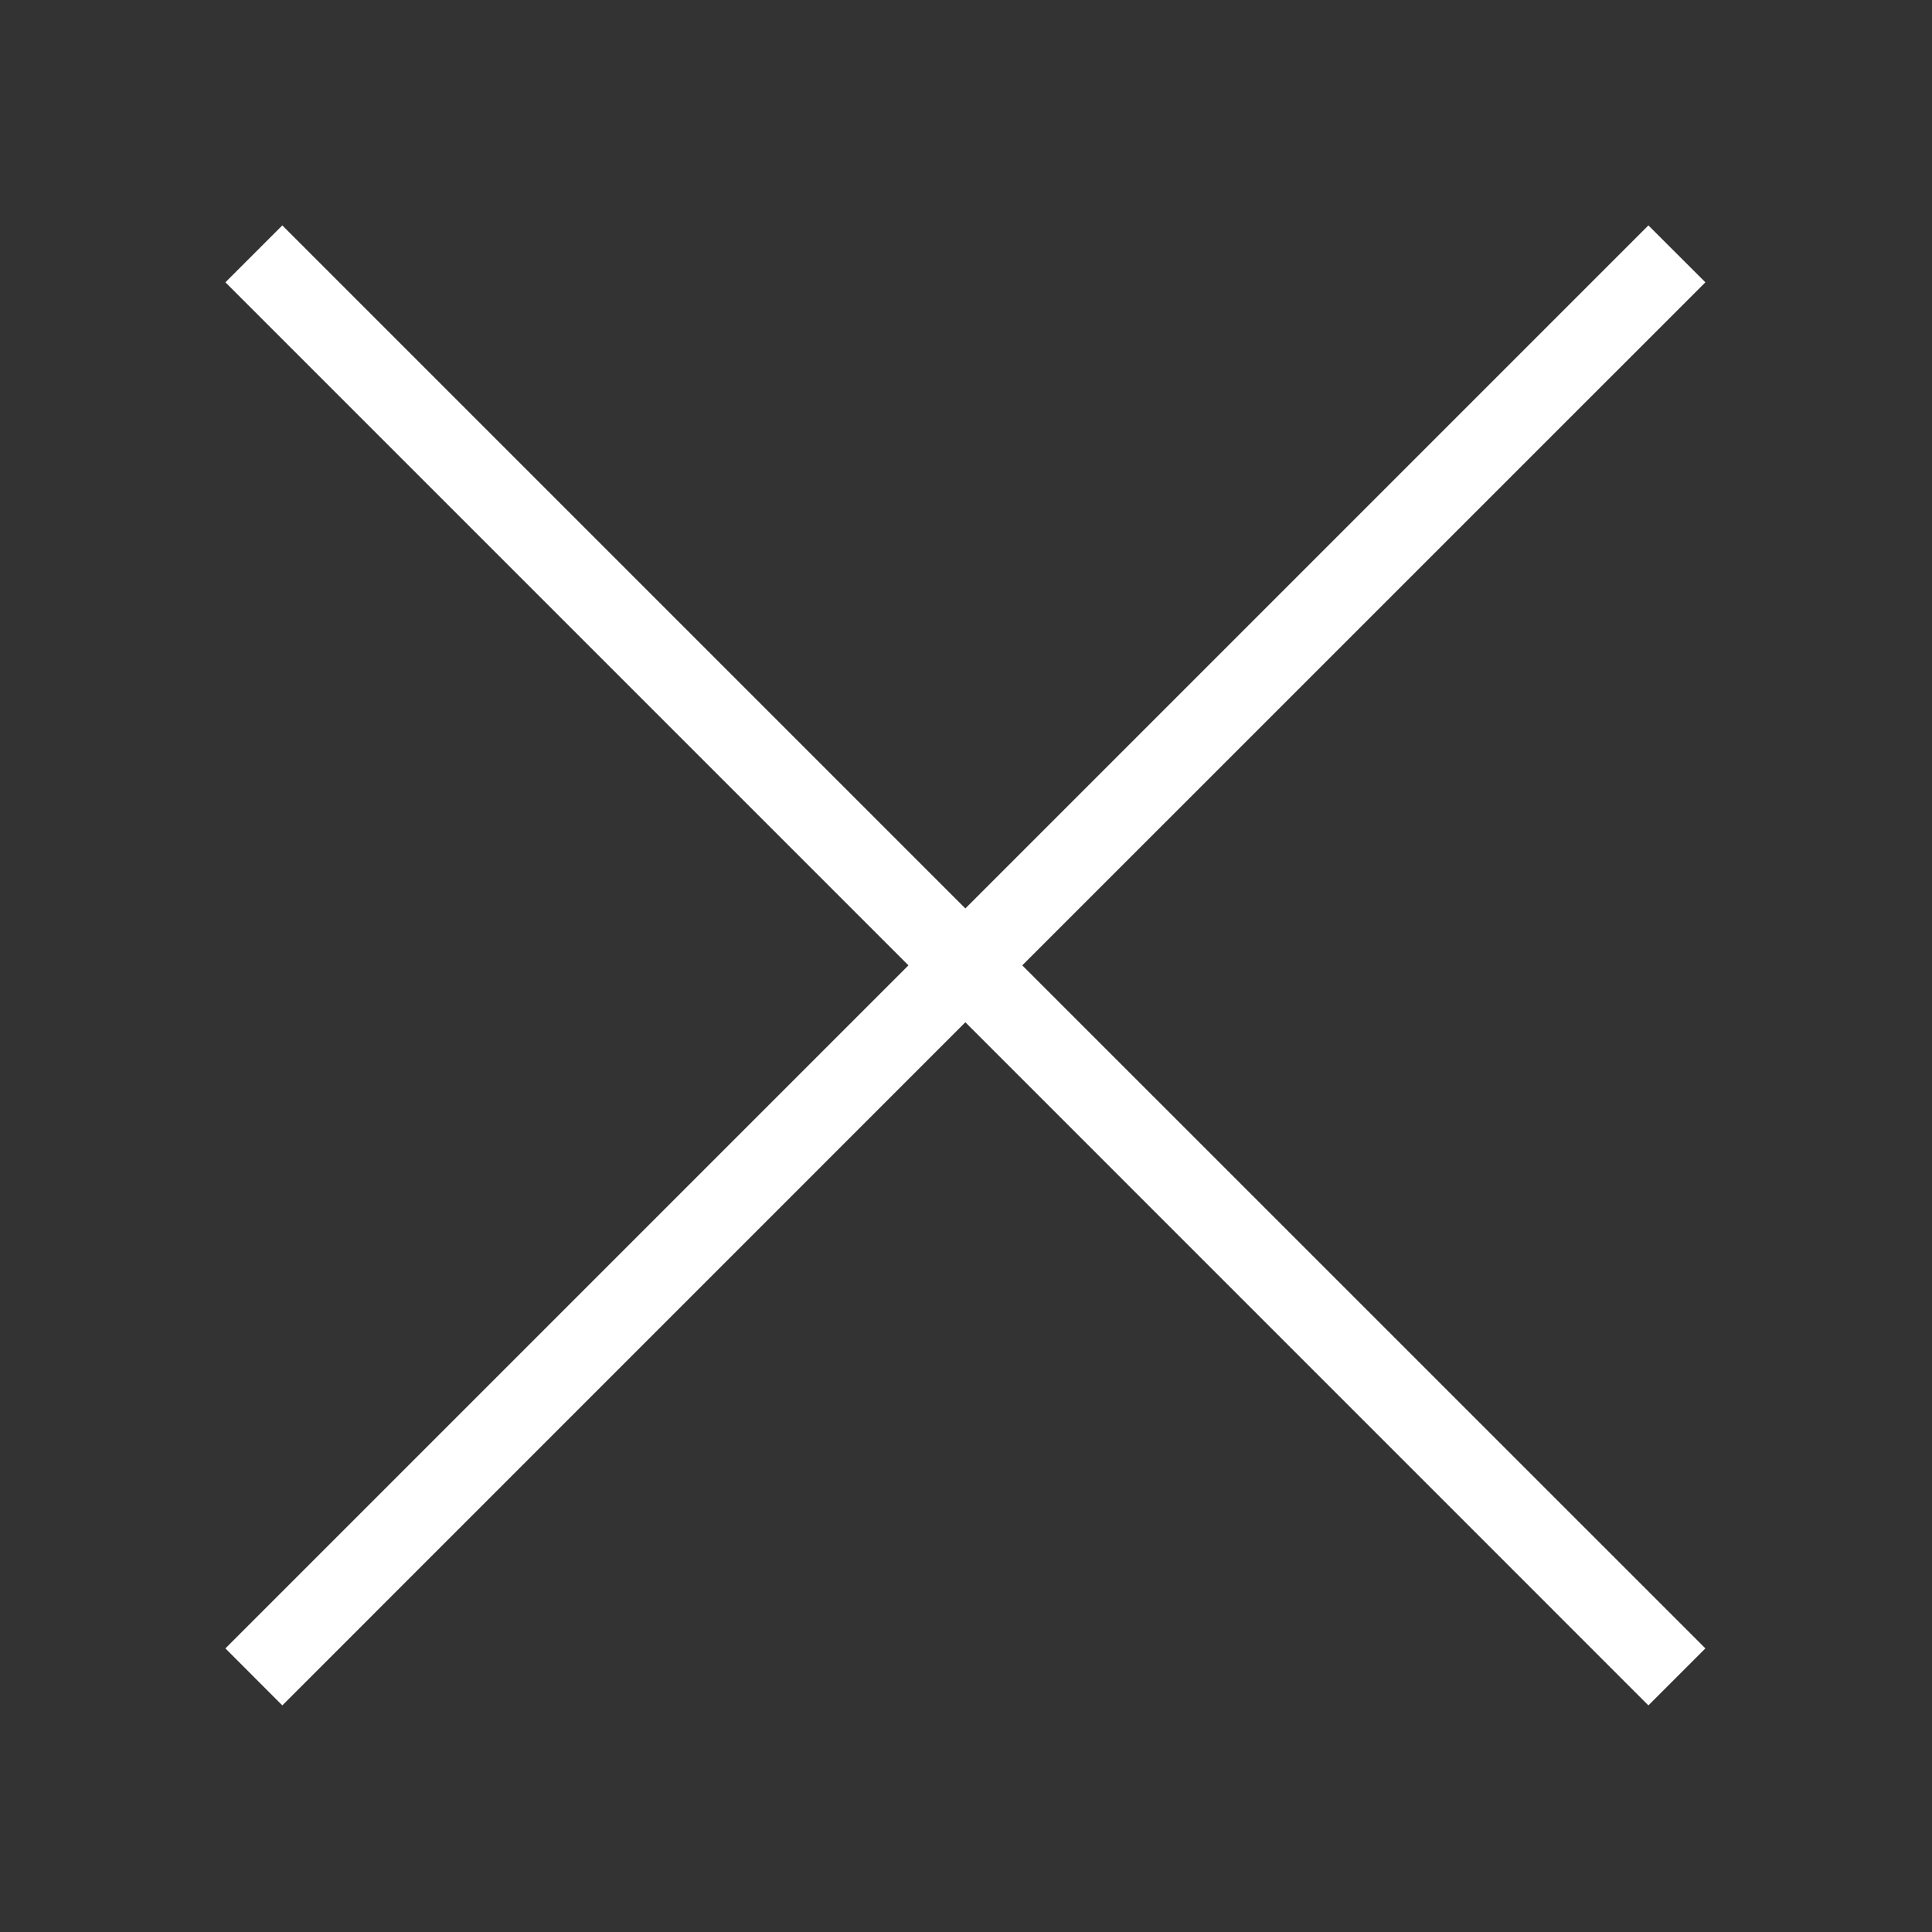 <svg width="24" height="24" viewBox="0 0 24 24" fill="none" xmlns="http://www.w3.org/2000/svg">
<rect x="0" y="0" width="24" height="24" fill="#333333" stroke="none"/>
<path fill-rule="evenodd" clip-rule="evenodd" d="M12.699 11.992L21.185 3.507L20.477 2.8L11.992 11.285L3.507 2.8L2.8 3.507L11.285 11.992L2.8 20.477L3.507 21.185L11.992 12.699L20.477 21.185L21.185 20.477L12.699 11.992Z" fill="white"/>
</svg>
